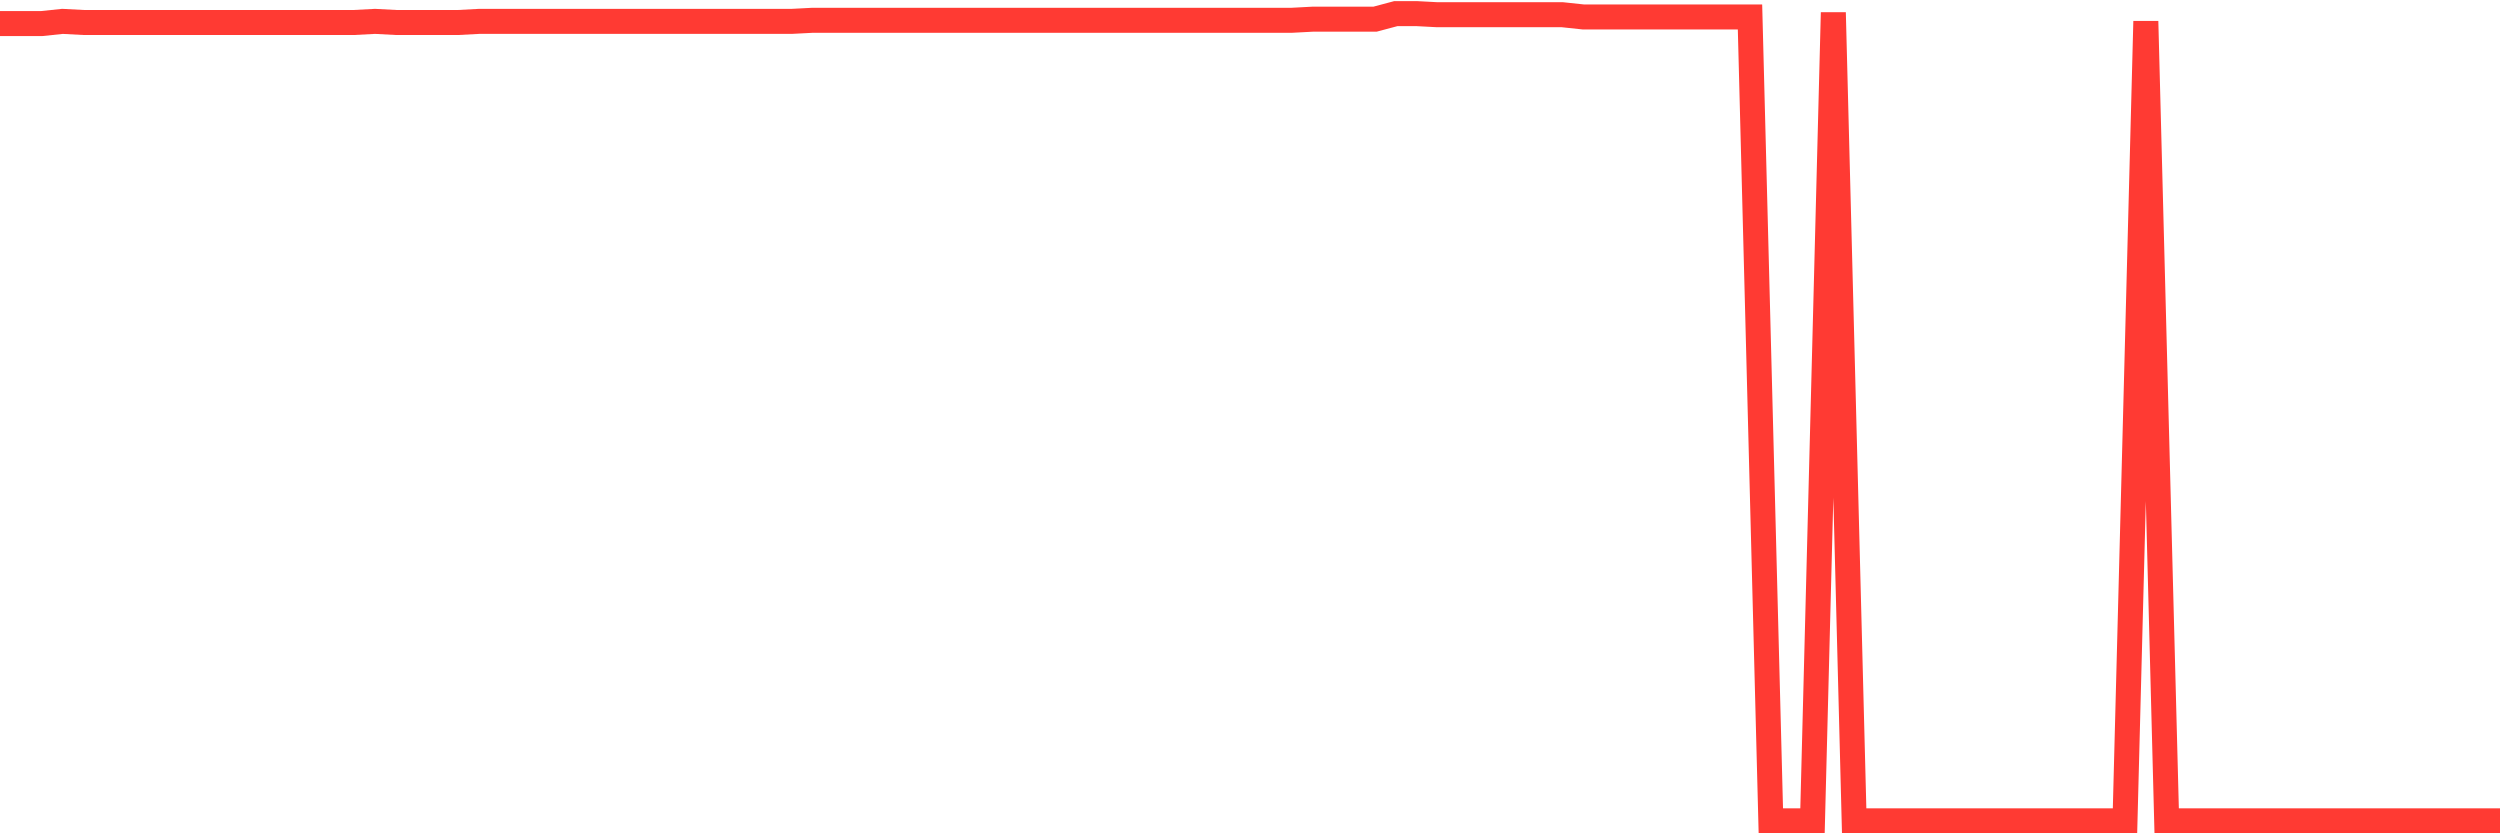 <svg
  xmlns="http://www.w3.org/2000/svg"
  xmlns:xlink="http://www.w3.org/1999/xlink"
  width="120"
  height="40"
  viewBox="0 0 120 40"
  preserveAspectRatio="none"
>
  <polyline
    points="0,1.131 1,1.131 2,1.131 3,1.026 4,1.079 5,1.079 6,1.079 7,1.079 8,1.079 9,1.079 10,1.079 11,1.079 12,1.079 13,1.079 14,1.079 15,1.079 16,1.079 17,1.079 18,1.026 19,1.079 20,1.079 21,1.079 22,1.079 23,1.026 24,1.026 25,1.026 26,1.026 27,1.026 28,1.026 29,1.026 30,1.026 31,1.026 32,1.026 33,1.026 34,1.026 35,1.026 36,1.026 37,1.026 38,1.026 39,0.974 40,0.974 41,0.974 42,0.974 43,0.974 44,0.974 45,0.974 46,0.974 47,0.974 48,0.974 49,0.974 50,0.974 51,0.974 52,0.974 53,0.974 54,0.974 55,0.974 56,0.974 57,0.974 58,0.974 59,0.974 60,0.974 61,0.974 62,0.974 63,0.921 64,0.921 65,0.921 66,0.921 67,0.654 68,0.654 69,0.707 70,0.707 71,0.707 72,0.707 73,0.707 74,0.707 75,0.707 76,0.814 77,0.814 78,0.814 79,0.814 80,0.814 81,0.814 82,0.814 83,0.814 84,0.814 85,39.4 86,39.4 87,39.4 88,0.6 89,39.4 90,39.4 91,39.4 92,39.4 93,39.4 94,39.4 95,39.4 96,39.4 97,39.4 98,39.4 99,39.4 100,39.4 101,39.4 102,39.4 103,1.019 104,39.4 105,39.4 106,39.4 107,39.4 108,39.4 109,39.4 110,39.4 111,39.4 112,39.4 113,39.4 114,39.4 115,39.4 116,39.4 117,39.4 118,39.4 119,39.4 120,39.4"
    fill="none"
    stroke="#ff3a33"
    stroke-width="1.2"
  >
  </polyline>
</svg>